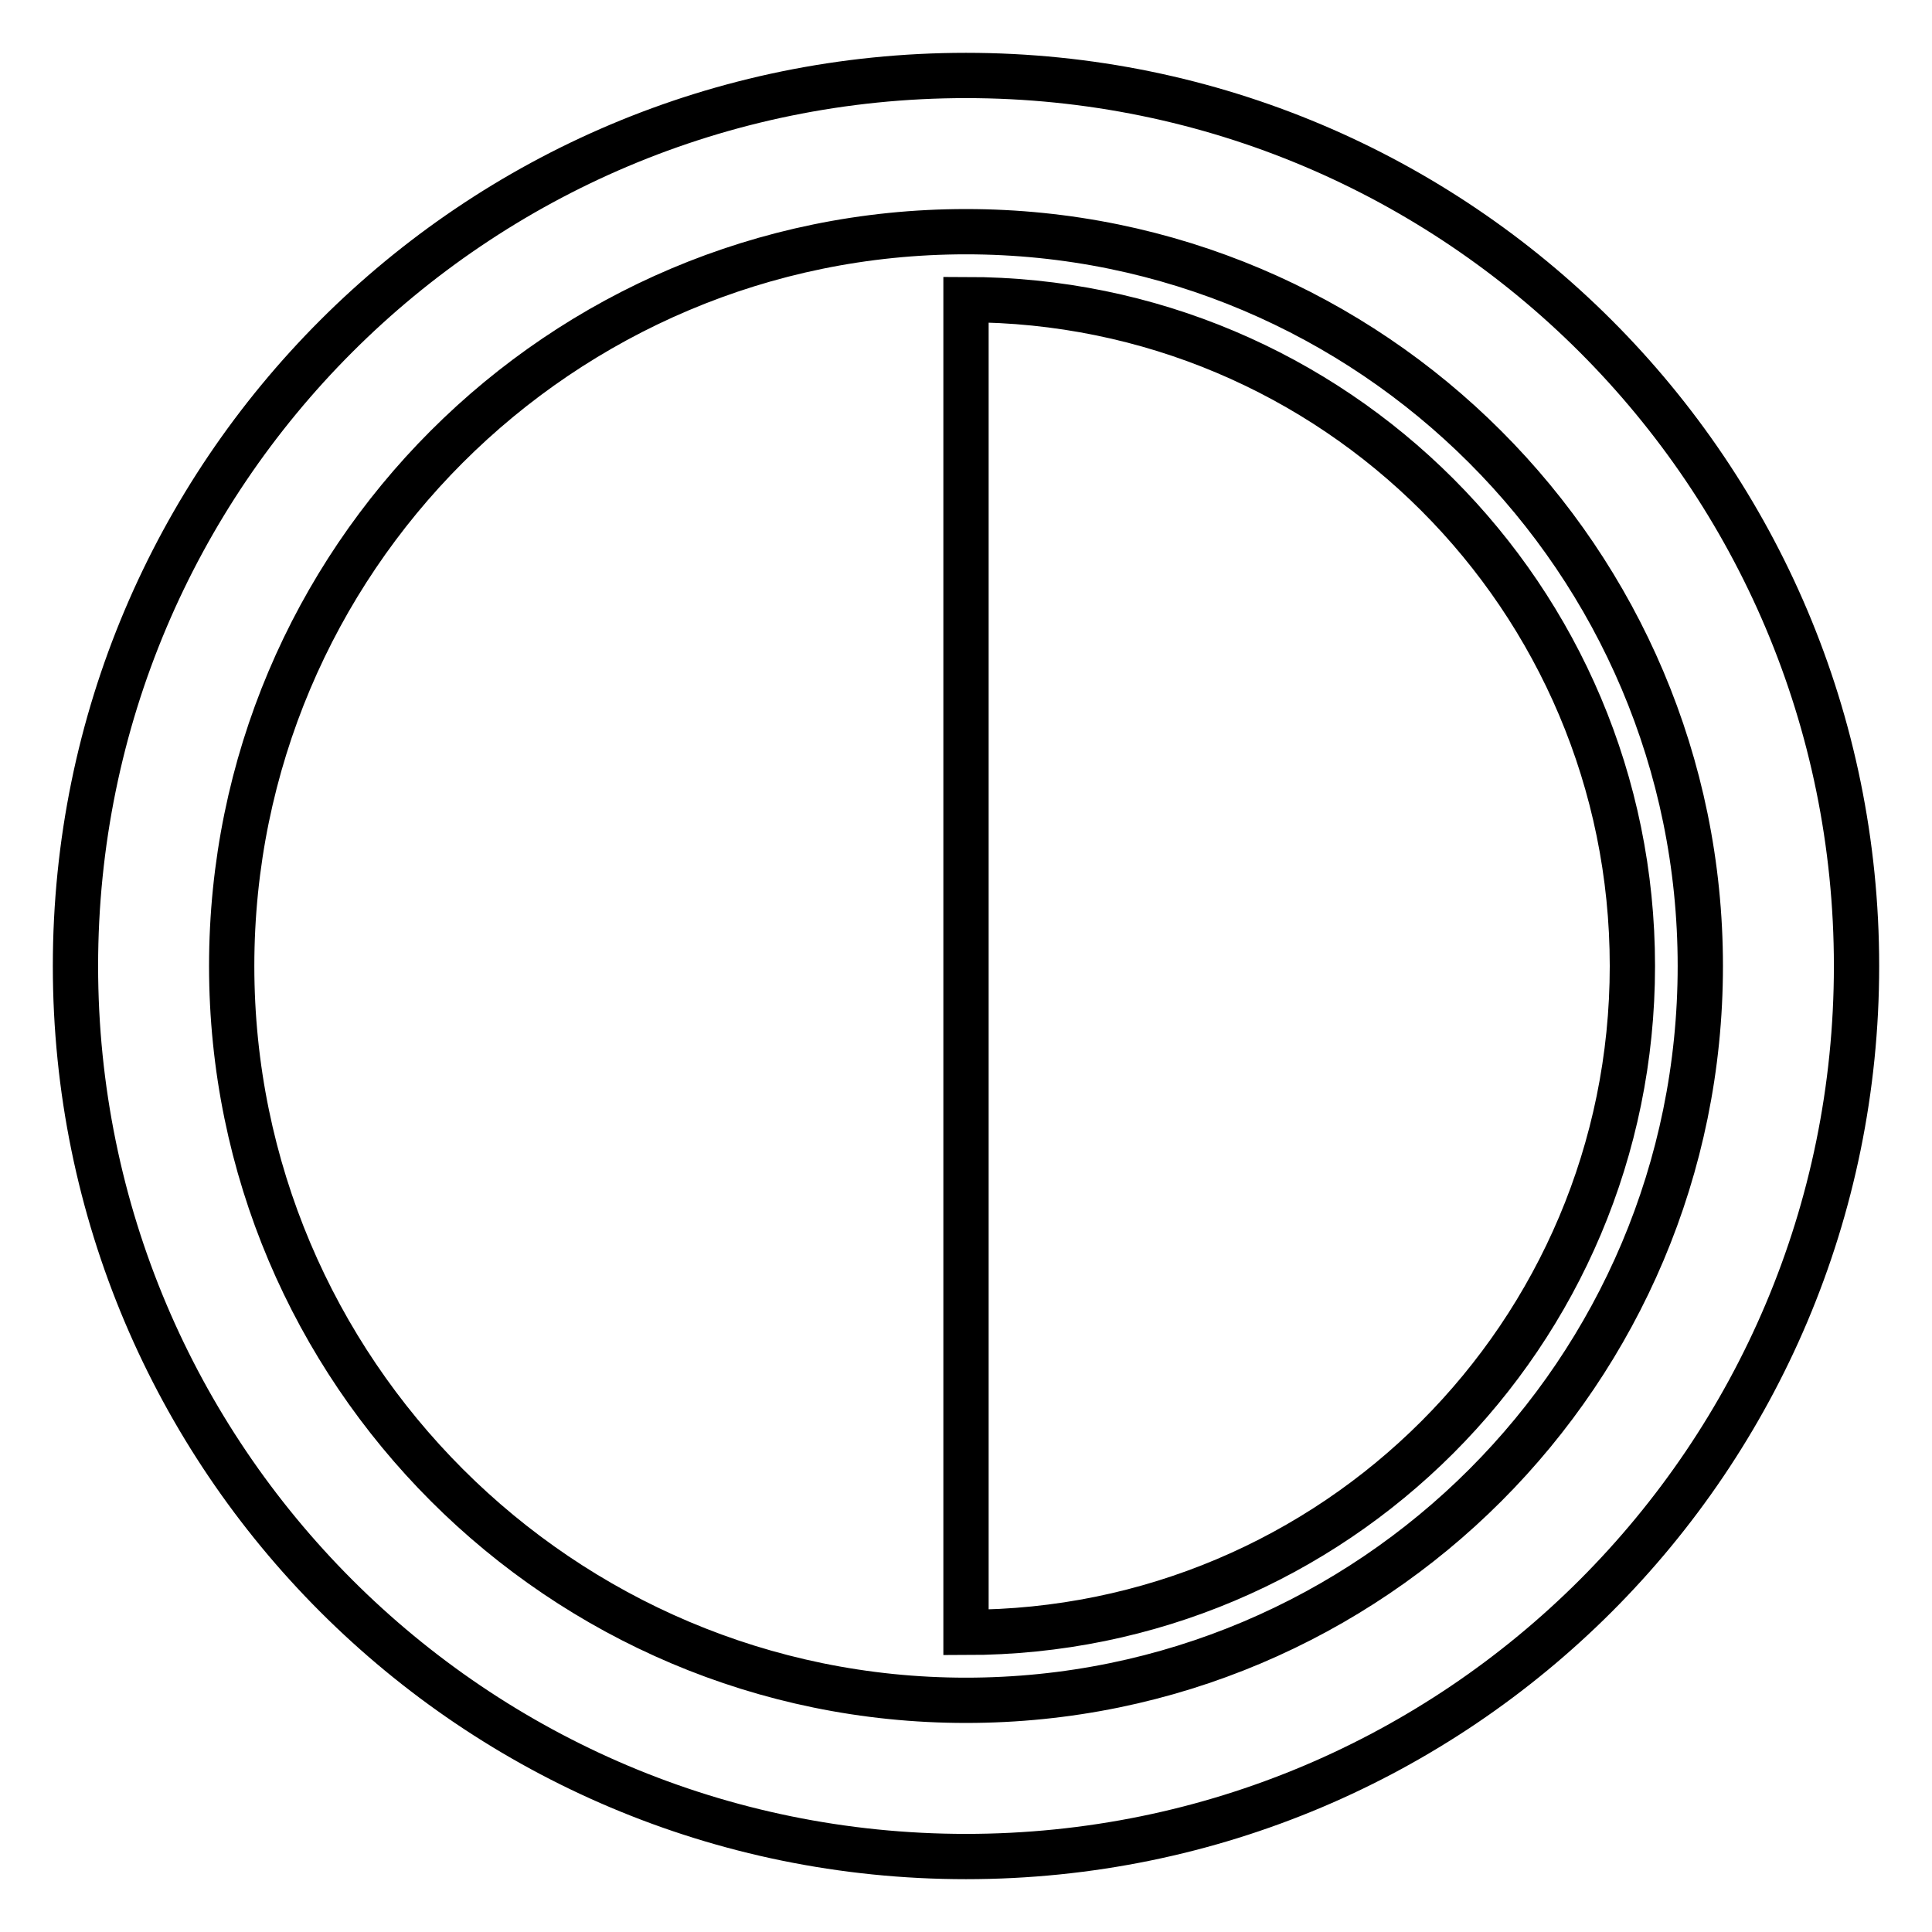 <?xml version="1.0" encoding="utf-8"?>
<!-- Svg Vector Icons : http://www.onlinewebfonts.com/icon -->
<!DOCTYPE svg PUBLIC "-//W3C//DTD SVG 1.1//EN" "http://www.w3.org/Graphics/SVG/1.1/DTD/svg11.dtd">
<svg version="1.1" xmlns="http://www.w3.org/2000/svg" xmlns:xlink="http://www.w3.org/1999/xlink" x="0px" y="0px" viewBox="0 0 256 256" enable-background="new 0 0 256 256" xml:space="preserve">
<g> <path stroke-width="6" fill-opacity="0" stroke="#000000"  d="M225.3,128c0,53.7-43.5,97.3-97.3,97.3c-53.7,0-97.3-43.6-97.3-97.3c0-53.7,43.5-97.3,97.3-97.3 C181.7,30.7,225.3,74.3,225.3,128L225.3,128z M128,10C62.8,10,10,62.8,10,128c0,65.2,52.8,118,118,118c65.2,0,118-52.8,118-118 C246,62.8,193.2,10,128,10L128,10z M128,39.7v176.6c48.8,0,88.3-39.5,88.3-88.3C216.3,79.2,176.8,39.7,128,39.7L128,39.7z"/></g>
</svg>